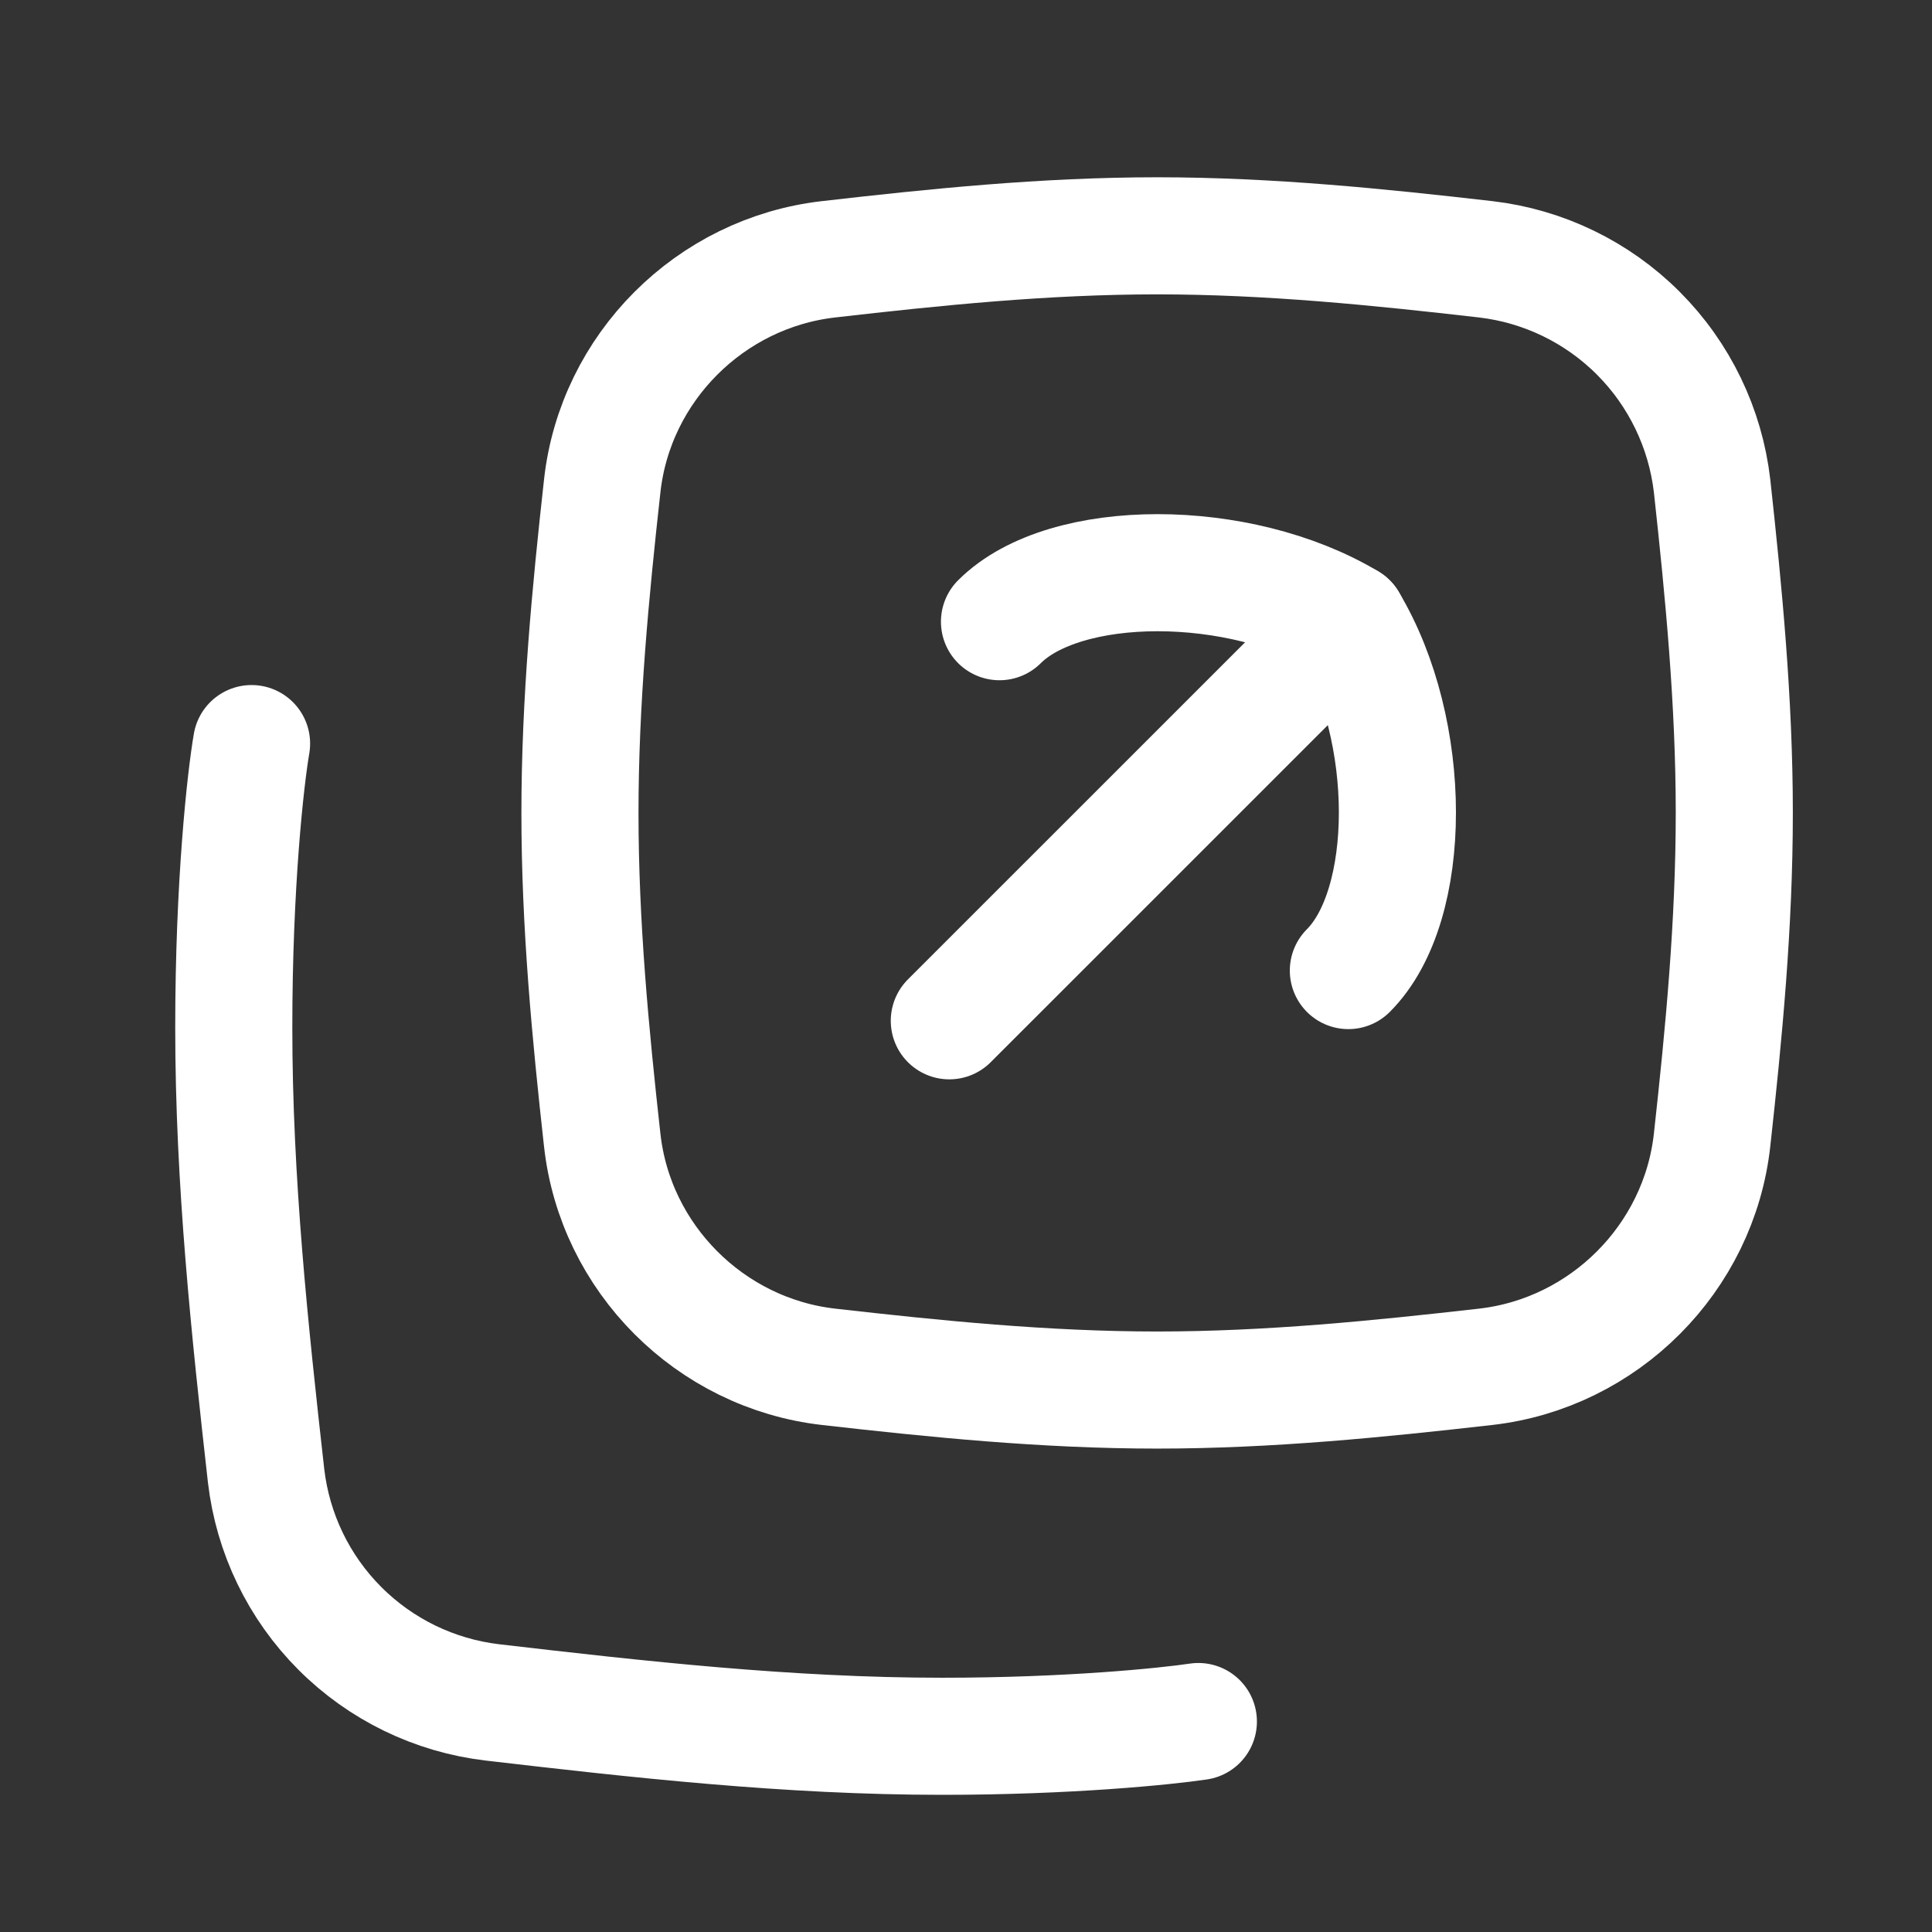 <?xml version="1.0" encoding="UTF-8"?> <svg xmlns="http://www.w3.org/2000/svg" width="33" height="33" viewBox="0 0 33 33" fill="none"><rect x="0" y="0" width="33" height="33" fill="#333333" stroke="none"/><path d="M20.469 29.405C19.906 29.489 18.244 29.657 16.097 29.657C13.463 29.657 10.892 29.367 8.408 29.078C7.422 28.961 6.505 28.516 5.804 27.813C5.103 27.111 4.66 26.193 4.545 25.207C4.267 22.733 3.993 20.173 3.993 17.554C3.993 15.093 4.195 13.293 4.297 12.701" stroke="white" stroke-width="2" stroke-linecap="round" stroke-linejoin="round"></path><path d="M10.286 19.469C10.507 21.492 12.129 23.115 14.152 23.346C15.973 23.553 17.848 23.743 19.764 23.743C21.681 23.743 23.556 23.553 25.377 23.346C27.4 23.115 29.022 21.492 29.244 19.469C29.444 17.657 29.623 15.792 29.623 13.885C29.623 11.981 29.442 10.114 29.244 8.302C29.13 7.315 28.686 6.395 27.984 5.692C27.282 4.989 26.363 4.544 25.377 4.429C23.556 4.22 21.679 4.028 19.764 4.028C17.848 4.028 15.973 4.22 14.152 4.429C12.129 4.66 10.507 6.281 10.286 8.304C10.085 10.116 9.906 11.981 9.906 13.888C9.906 15.792 10.085 17.659 10.286 19.471V19.469Z" stroke="white" stroke-width="2" stroke-linecap="round" stroke-linejoin="round"></path><path d="M16.215 17.436L23.032 10.62" stroke="white" stroke-width="2" stroke-linecap="round" stroke-linejoin="round"></path><path d="M23.031 16.578C24.148 15.462 24.148 12.48 23.031 10.619C21.171 9.503 18.189 9.503 17.072 10.619" stroke="white" stroke-width="2" stroke-linecap="round" stroke-linejoin="round"></path></svg> 